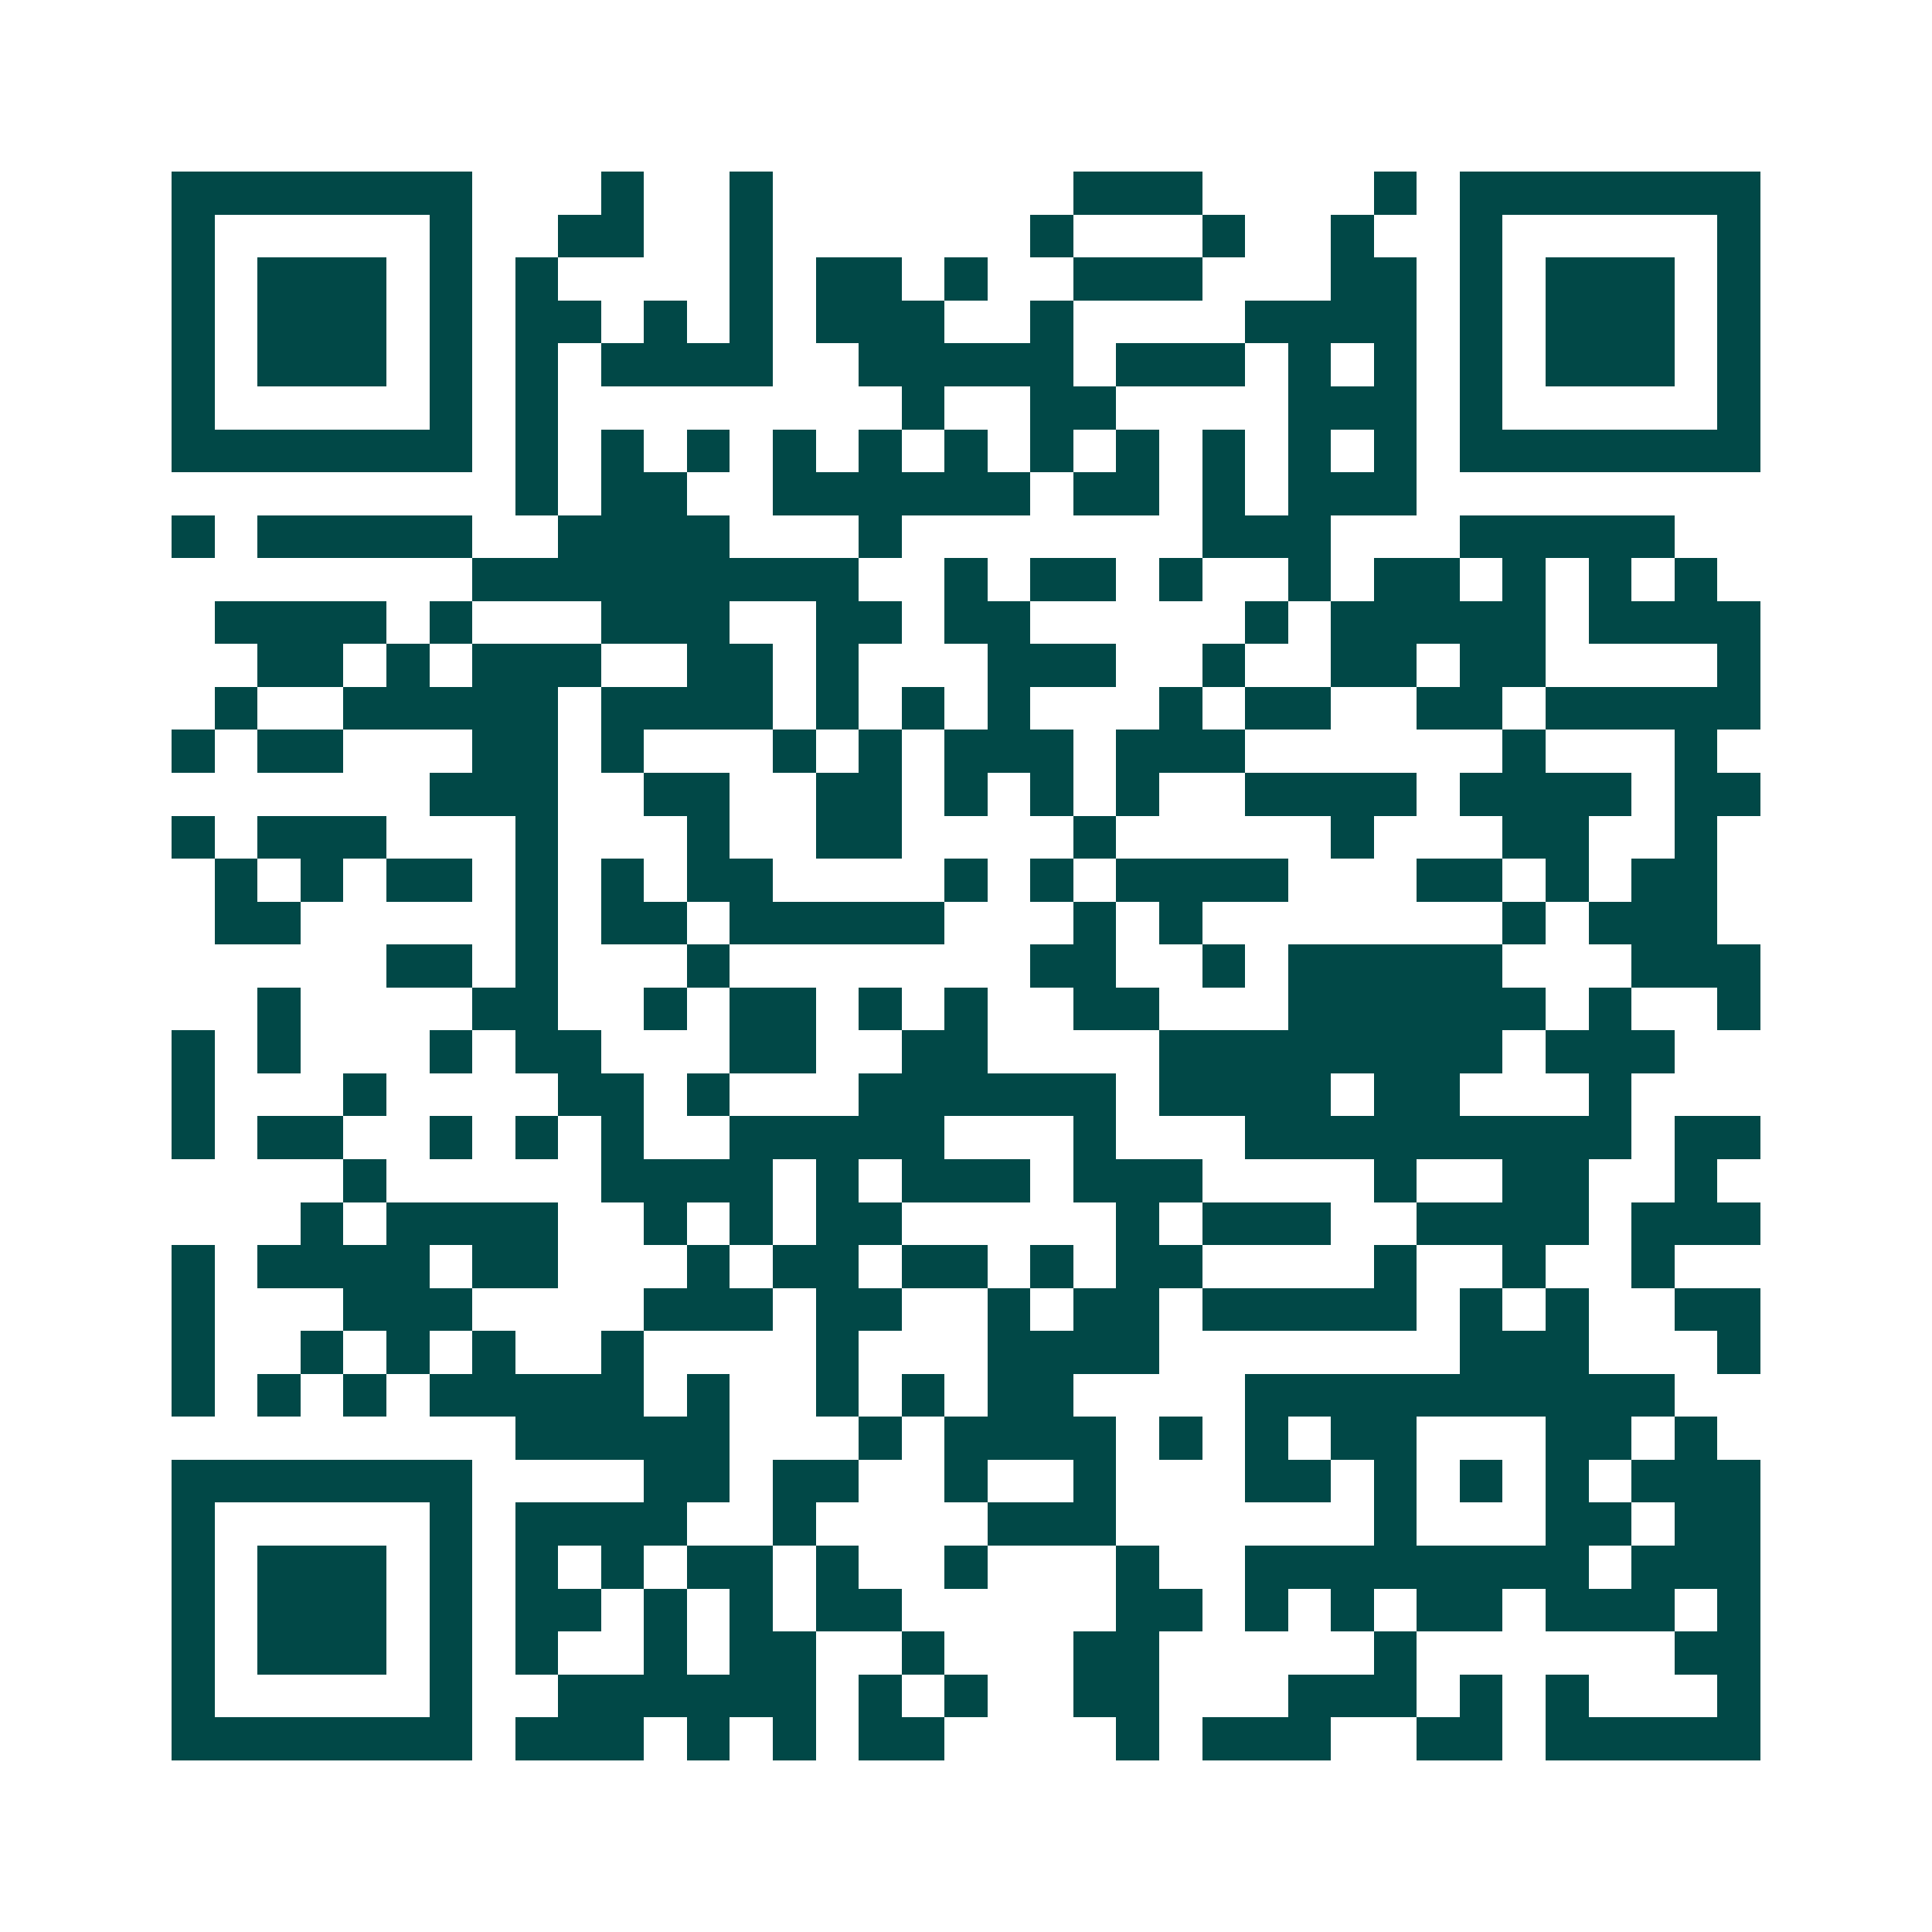 <svg xmlns="http://www.w3.org/2000/svg" width="200" height="200" viewBox="0 0 45 45" shape-rendering="crispEdges"><path fill="#ffffff" d="M0 0h45v45H0z"/><path stroke="#014847" d="M4 4.5h7m3 0h1m2 0h1m7 0h3m4 0h1m1 0h7M4 5.5h1m5 0h1m2 0h2m2 0h1m6 0h1m3 0h1m2 0h1m2 0h1m5 0h1M4 6.5h1m1 0h3m1 0h1m1 0h1m4 0h1m1 0h2m1 0h1m2 0h3m3 0h2m1 0h1m1 0h3m1 0h1M4 7.5h1m1 0h3m1 0h1m1 0h2m1 0h1m1 0h1m1 0h3m2 0h1m4 0h4m1 0h1m1 0h3m1 0h1M4 8.5h1m1 0h3m1 0h1m1 0h1m1 0h4m2 0h5m1 0h3m1 0h1m1 0h1m1 0h1m1 0h3m1 0h1M4 9.5h1m5 0h1m1 0h1m8 0h1m2 0h2m4 0h3m1 0h1m5 0h1M4 10.5h7m1 0h1m1 0h1m1 0h1m1 0h1m1 0h1m1 0h1m1 0h1m1 0h1m1 0h1m1 0h1m1 0h1m1 0h7M12 11.5h1m1 0h2m2 0h6m1 0h2m1 0h1m1 0h3M4 12.5h1m1 0h5m2 0h4m3 0h1m7 0h3m3 0h5M11 13.5h9m2 0h1m1 0h2m1 0h1m2 0h1m1 0h2m1 0h1m1 0h1m1 0h1M5 14.5h4m1 0h1m3 0h3m2 0h2m1 0h2m5 0h1m1 0h5m1 0h4M6 15.5h2m1 0h1m1 0h3m2 0h2m1 0h1m3 0h3m2 0h1m2 0h2m1 0h2m4 0h1M5 16.5h1m2 0h5m1 0h4m1 0h1m1 0h1m1 0h1m3 0h1m1 0h2m2 0h2m1 0h5M4 17.5h1m1 0h2m3 0h2m1 0h1m3 0h1m1 0h1m1 0h3m1 0h3m6 0h1m3 0h1M10 18.5h3m2 0h2m2 0h2m1 0h1m1 0h1m1 0h1m2 0h4m1 0h4m1 0h2M4 19.5h1m1 0h3m3 0h1m3 0h1m2 0h2m4 0h1m5 0h1m3 0h2m2 0h1M5 20.5h1m1 0h1m1 0h2m1 0h1m1 0h1m1 0h2m4 0h1m1 0h1m1 0h4m3 0h2m1 0h1m1 0h2M5 21.5h2m5 0h1m1 0h2m1 0h5m3 0h1m1 0h1m7 0h1m1 0h3M9 22.5h2m1 0h1m3 0h1m7 0h2m2 0h1m1 0h5m3 0h3M6 23.5h1m4 0h2m2 0h1m1 0h2m1 0h1m1 0h1m2 0h2m3 0h6m1 0h1m2 0h1M4 24.5h1m1 0h1m3 0h1m1 0h2m3 0h2m2 0h2m4 0h8m1 0h3M4 25.5h1m3 0h1m4 0h2m1 0h1m3 0h6m1 0h4m1 0h2m3 0h1M4 26.5h1m1 0h2m2 0h1m1 0h1m1 0h1m2 0h5m3 0h1m3 0h9m1 0h2M8 27.5h1m5 0h4m1 0h1m1 0h3m1 0h3m4 0h1m2 0h2m2 0h1M7 28.5h1m1 0h4m2 0h1m1 0h1m1 0h2m5 0h1m1 0h3m2 0h4m1 0h3M4 29.5h1m1 0h4m1 0h2m3 0h1m1 0h2m1 0h2m1 0h1m1 0h2m4 0h1m2 0h1m2 0h1M4 30.5h1m3 0h3m4 0h3m1 0h2m2 0h1m1 0h2m1 0h5m1 0h1m1 0h1m2 0h2M4 31.5h1m2 0h1m1 0h1m1 0h1m2 0h1m4 0h1m3 0h4m7 0h3m3 0h1M4 32.5h1m1 0h1m1 0h1m1 0h5m1 0h1m2 0h1m1 0h1m1 0h2m4 0h10M12 33.5h5m3 0h1m1 0h4m1 0h1m1 0h1m1 0h2m3 0h2m1 0h1M4 34.5h7m4 0h2m1 0h2m2 0h1m2 0h1m3 0h2m1 0h1m1 0h1m1 0h1m1 0h3M4 35.5h1m5 0h1m1 0h4m2 0h1m4 0h3m6 0h1m3 0h2m1 0h2M4 36.5h1m1 0h3m1 0h1m1 0h1m1 0h1m1 0h2m1 0h1m2 0h1m3 0h1m2 0h8m1 0h3M4 37.5h1m1 0h3m1 0h1m1 0h2m1 0h1m1 0h1m1 0h2m5 0h2m1 0h1m1 0h1m1 0h2m1 0h3m1 0h1M4 38.5h1m1 0h3m1 0h1m1 0h1m2 0h1m1 0h2m2 0h1m3 0h2m5 0h1m6 0h2M4 39.5h1m5 0h1m2 0h6m1 0h1m1 0h1m2 0h2m3 0h3m1 0h1m1 0h1m3 0h1M4 40.5h7m1 0h3m1 0h1m1 0h1m1 0h2m4 0h1m1 0h3m2 0h2m1 0h5"/></svg>

